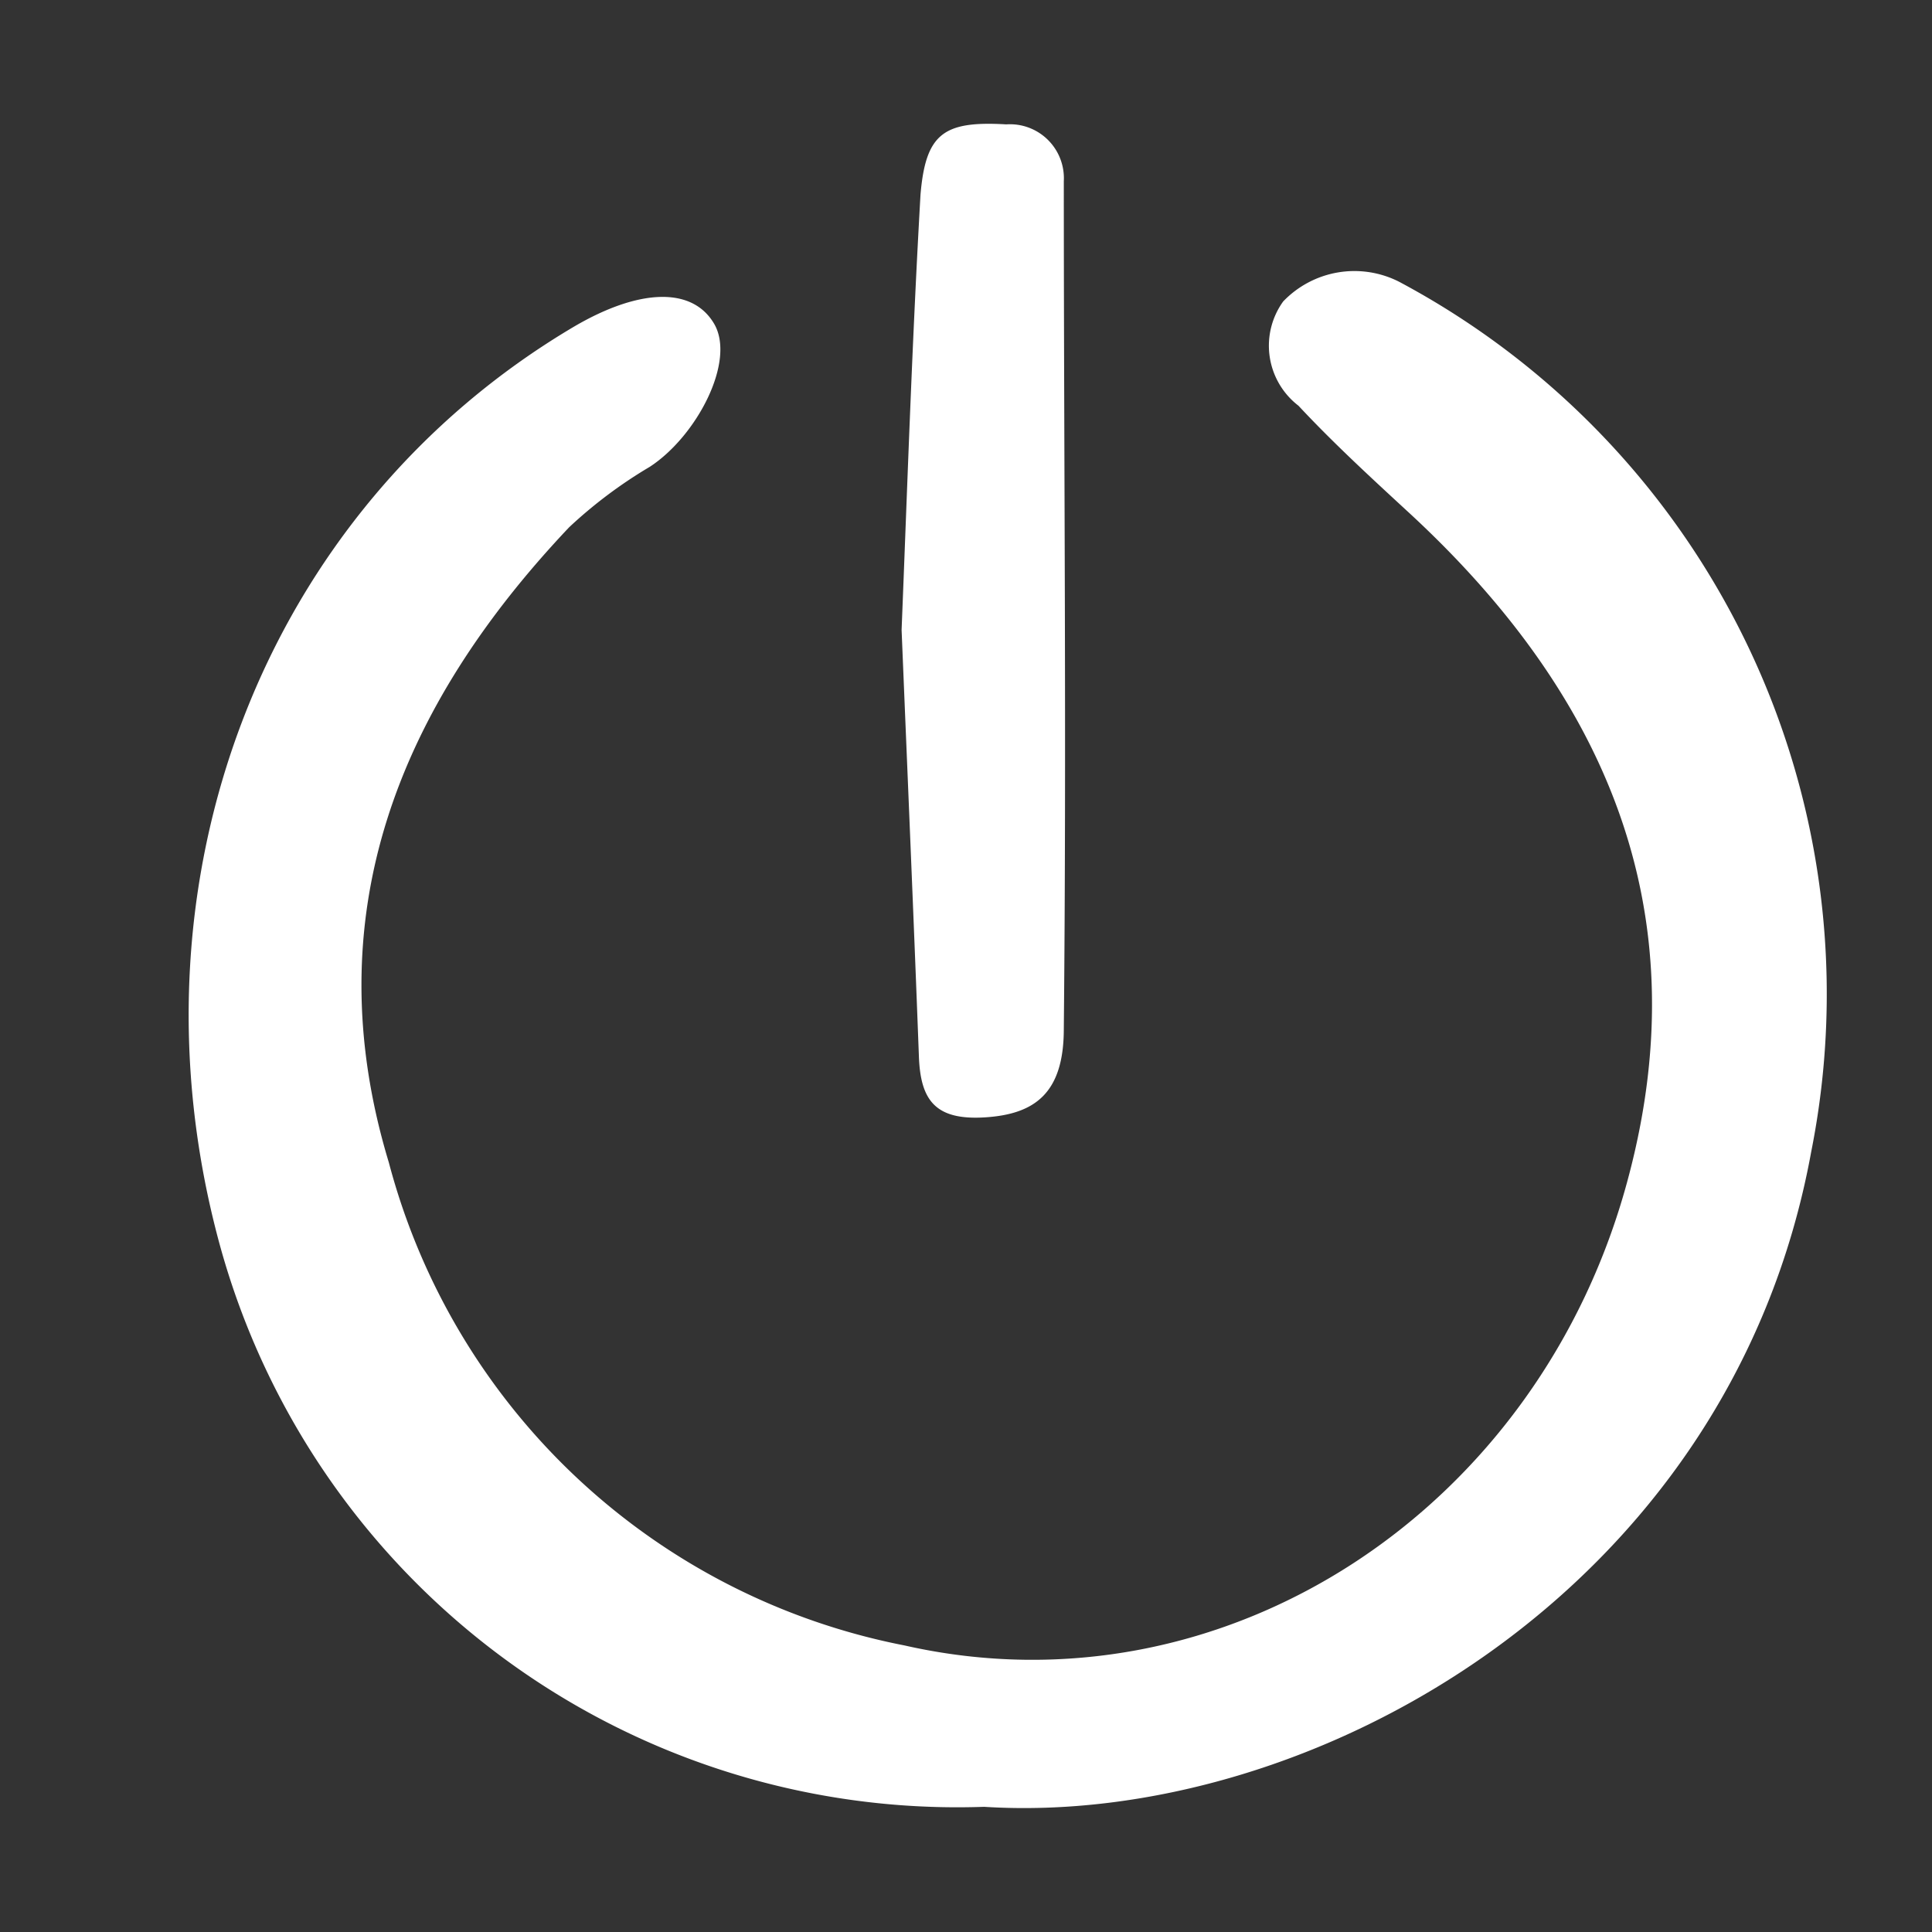 <svg xmlns="http://www.w3.org/2000/svg" preserveAspectRatio="xMinYMin" viewBox="0 0 48 48"><rect x="0" y="0" width="48" height="48" fill="#333333" stroke="none"/><title>exit-symbol</title><g id="power_on"><path id="detail" d="M24.45,44.89a19,19,0,0,1-19-14c-2.44-9,1.1-18.22,8.82-22.78,1.59-.93,2.92-1,3.47-.07s-.43,2.8-1.6,3.56a11.48,11.48,0,0,0-2,1.5c-4.23,4.47-6.34,9.64-4.48,15.78a16.52,16.52,0,0,0,12.81,12c7.94,1.8,15.83-3.37,18-11.68,1.76-6.69-.65-12.06-5.56-16.55-.9-.83-1.81-1.67-2.65-2.57a1.88,1.88,0,0,1-.38-2.59A2.45,2.45,0,0,1,34.76,7,20.05,20.05,0,0,1,45,28.61C43,39.59,32.52,45.4,24.45,44.89Z" fill="#fff"/><path id="detail-2" data-name="detail" d="M22.4,15.65c.14-3.49.26-7.16.47-10.82C23,3.31,23.45,3,25,3.09A1.34,1.34,0,0,1,26.43,4.5c0,7,.07,14,0,21.06,0,1.59-.71,2.12-1.95,2.2s-1.61-.42-1.65-1.51C22.7,22.78,22.55,19.31,22.4,15.65Z" fill="#fff"/></g></svg>